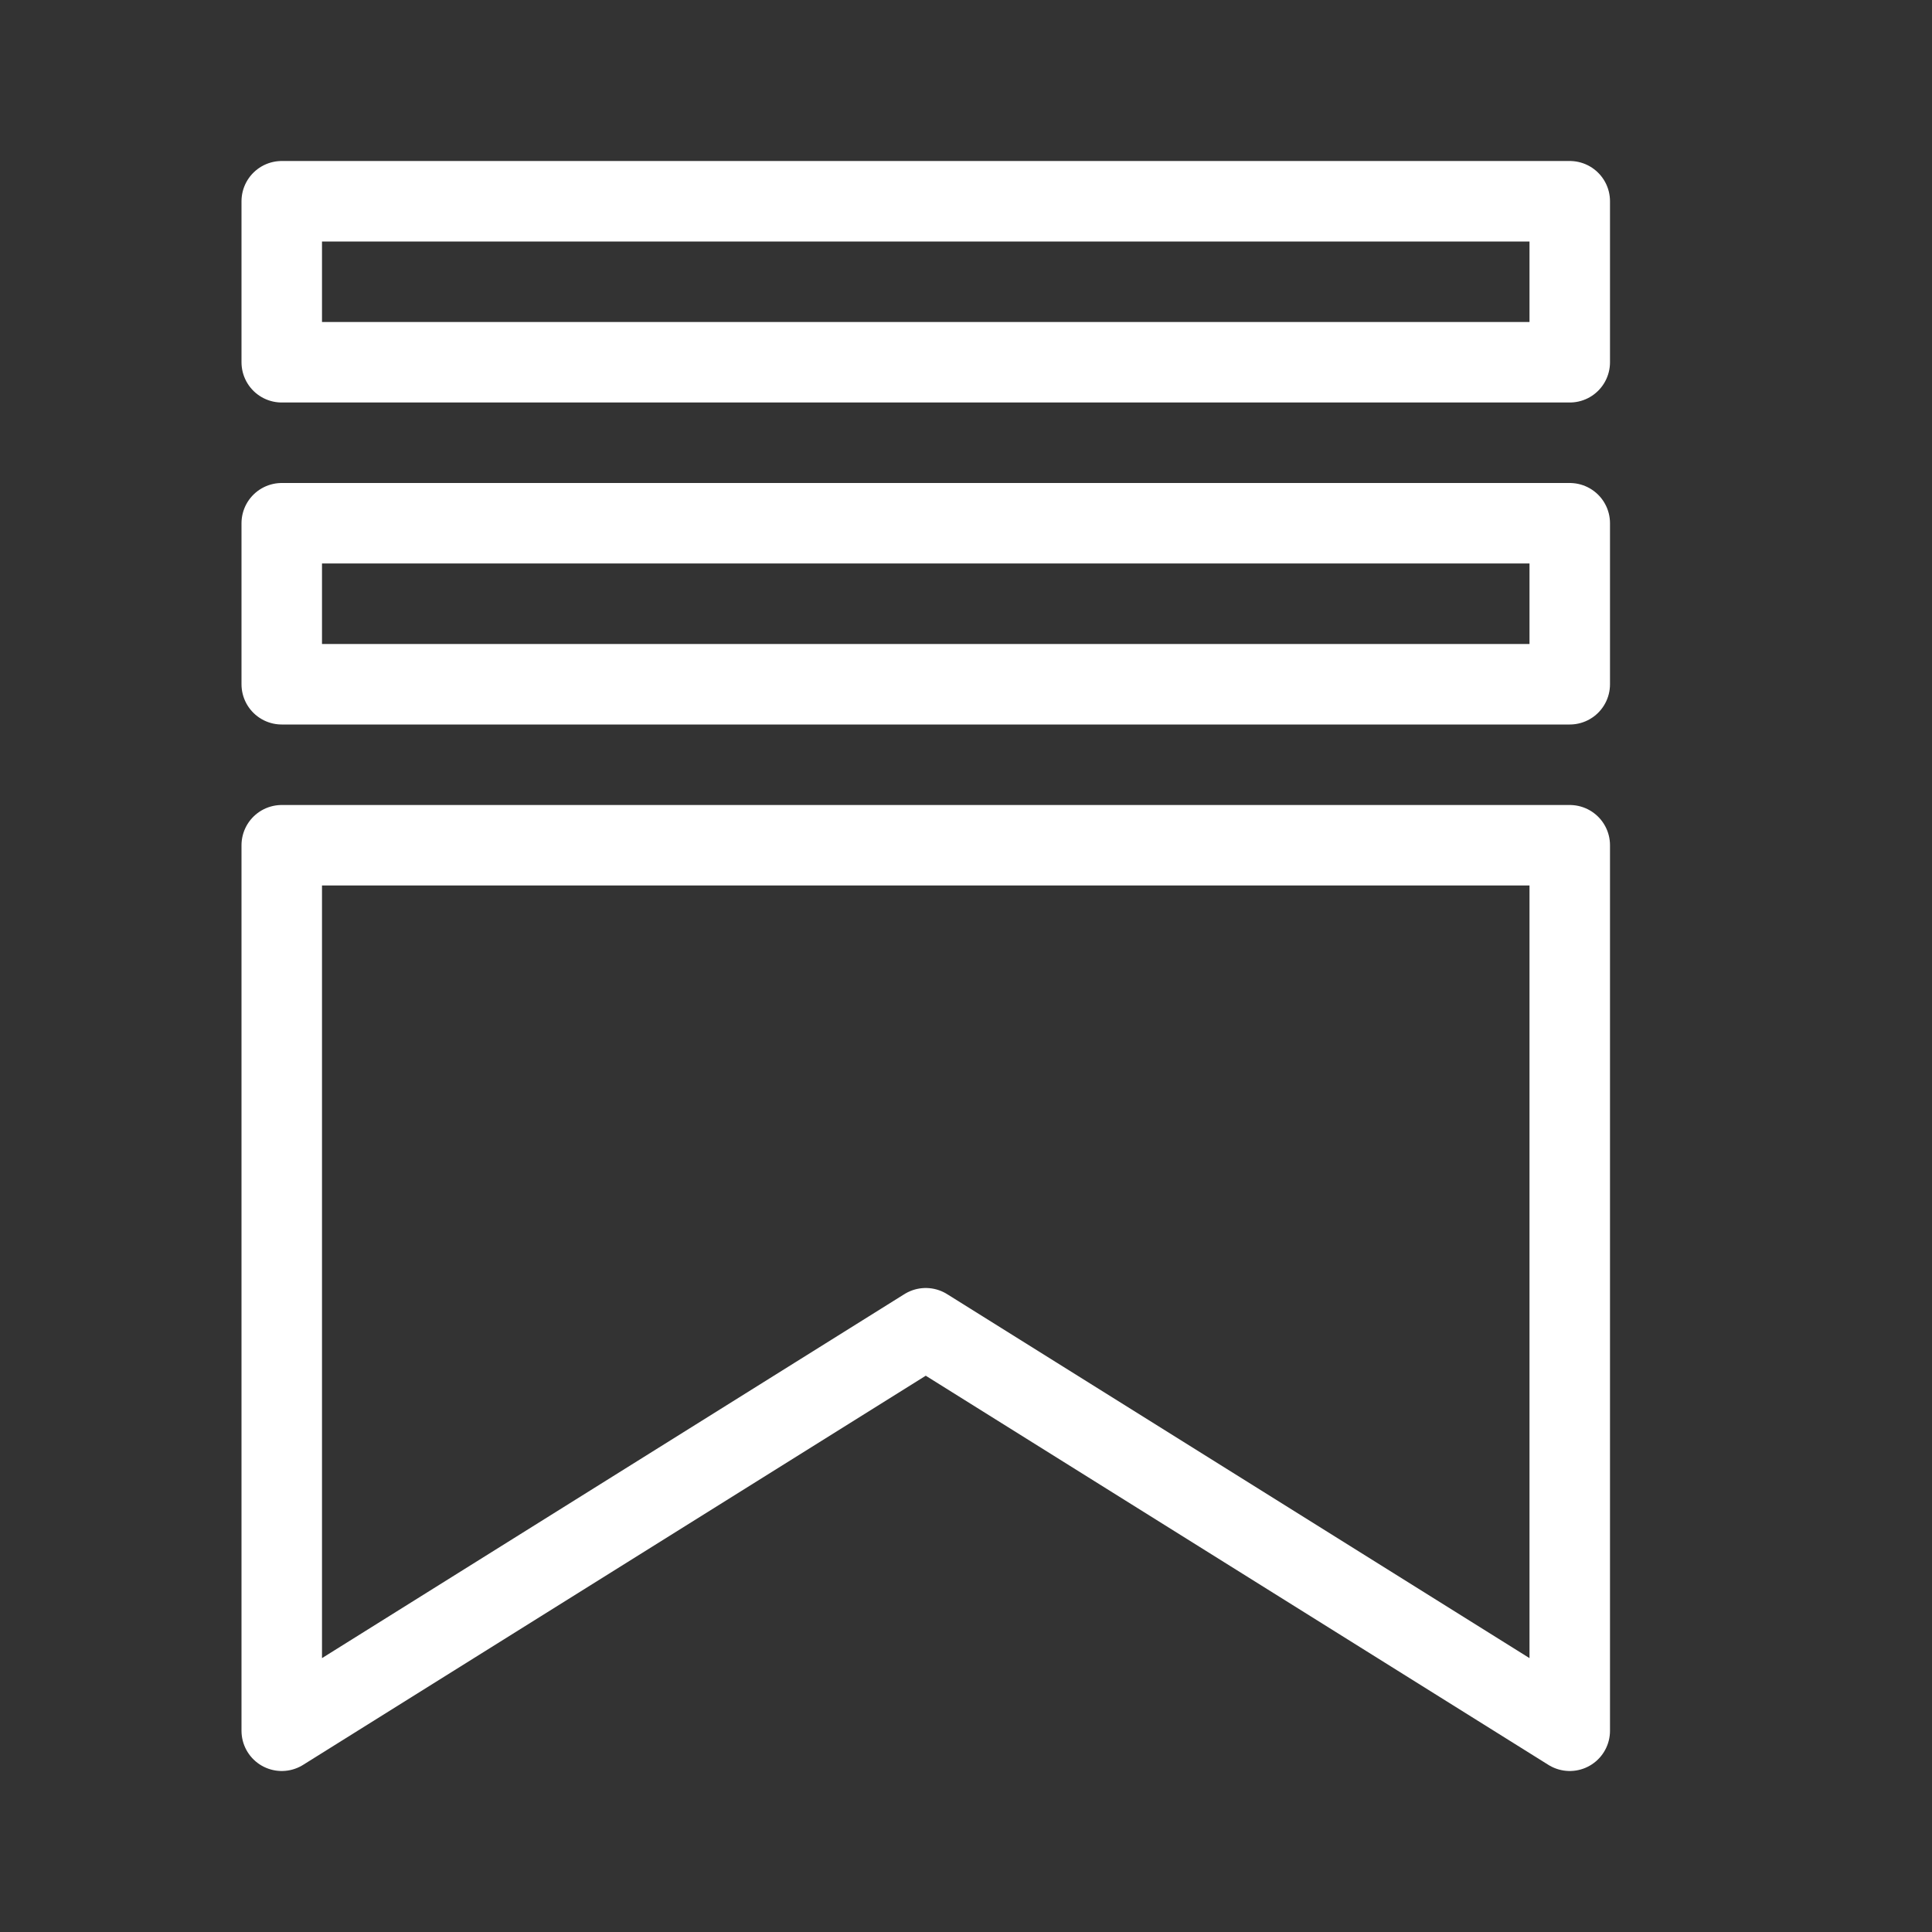<svg xmlns="http://www.w3.org/2000/svg" fill="none" viewBox="0 0 24 24" height="24" width="24">
<rect x="0" y="0" width="24" height="24" fill="#333333" stroke="none"/>
<path stroke-linejoin="round" stroke-linecap="round" stroke="white" d="M3.5 2.5H19.5V4.5H3.5V2.5ZM3.5 6.5H19.5V8.5H3.5V6.5ZM3.5 10.5H19.5V21.5L11.5 16.5L3.5 21.5V10.5Z" clip-rule="evenodd" fill-rule="evenodd"></path>
</svg>
